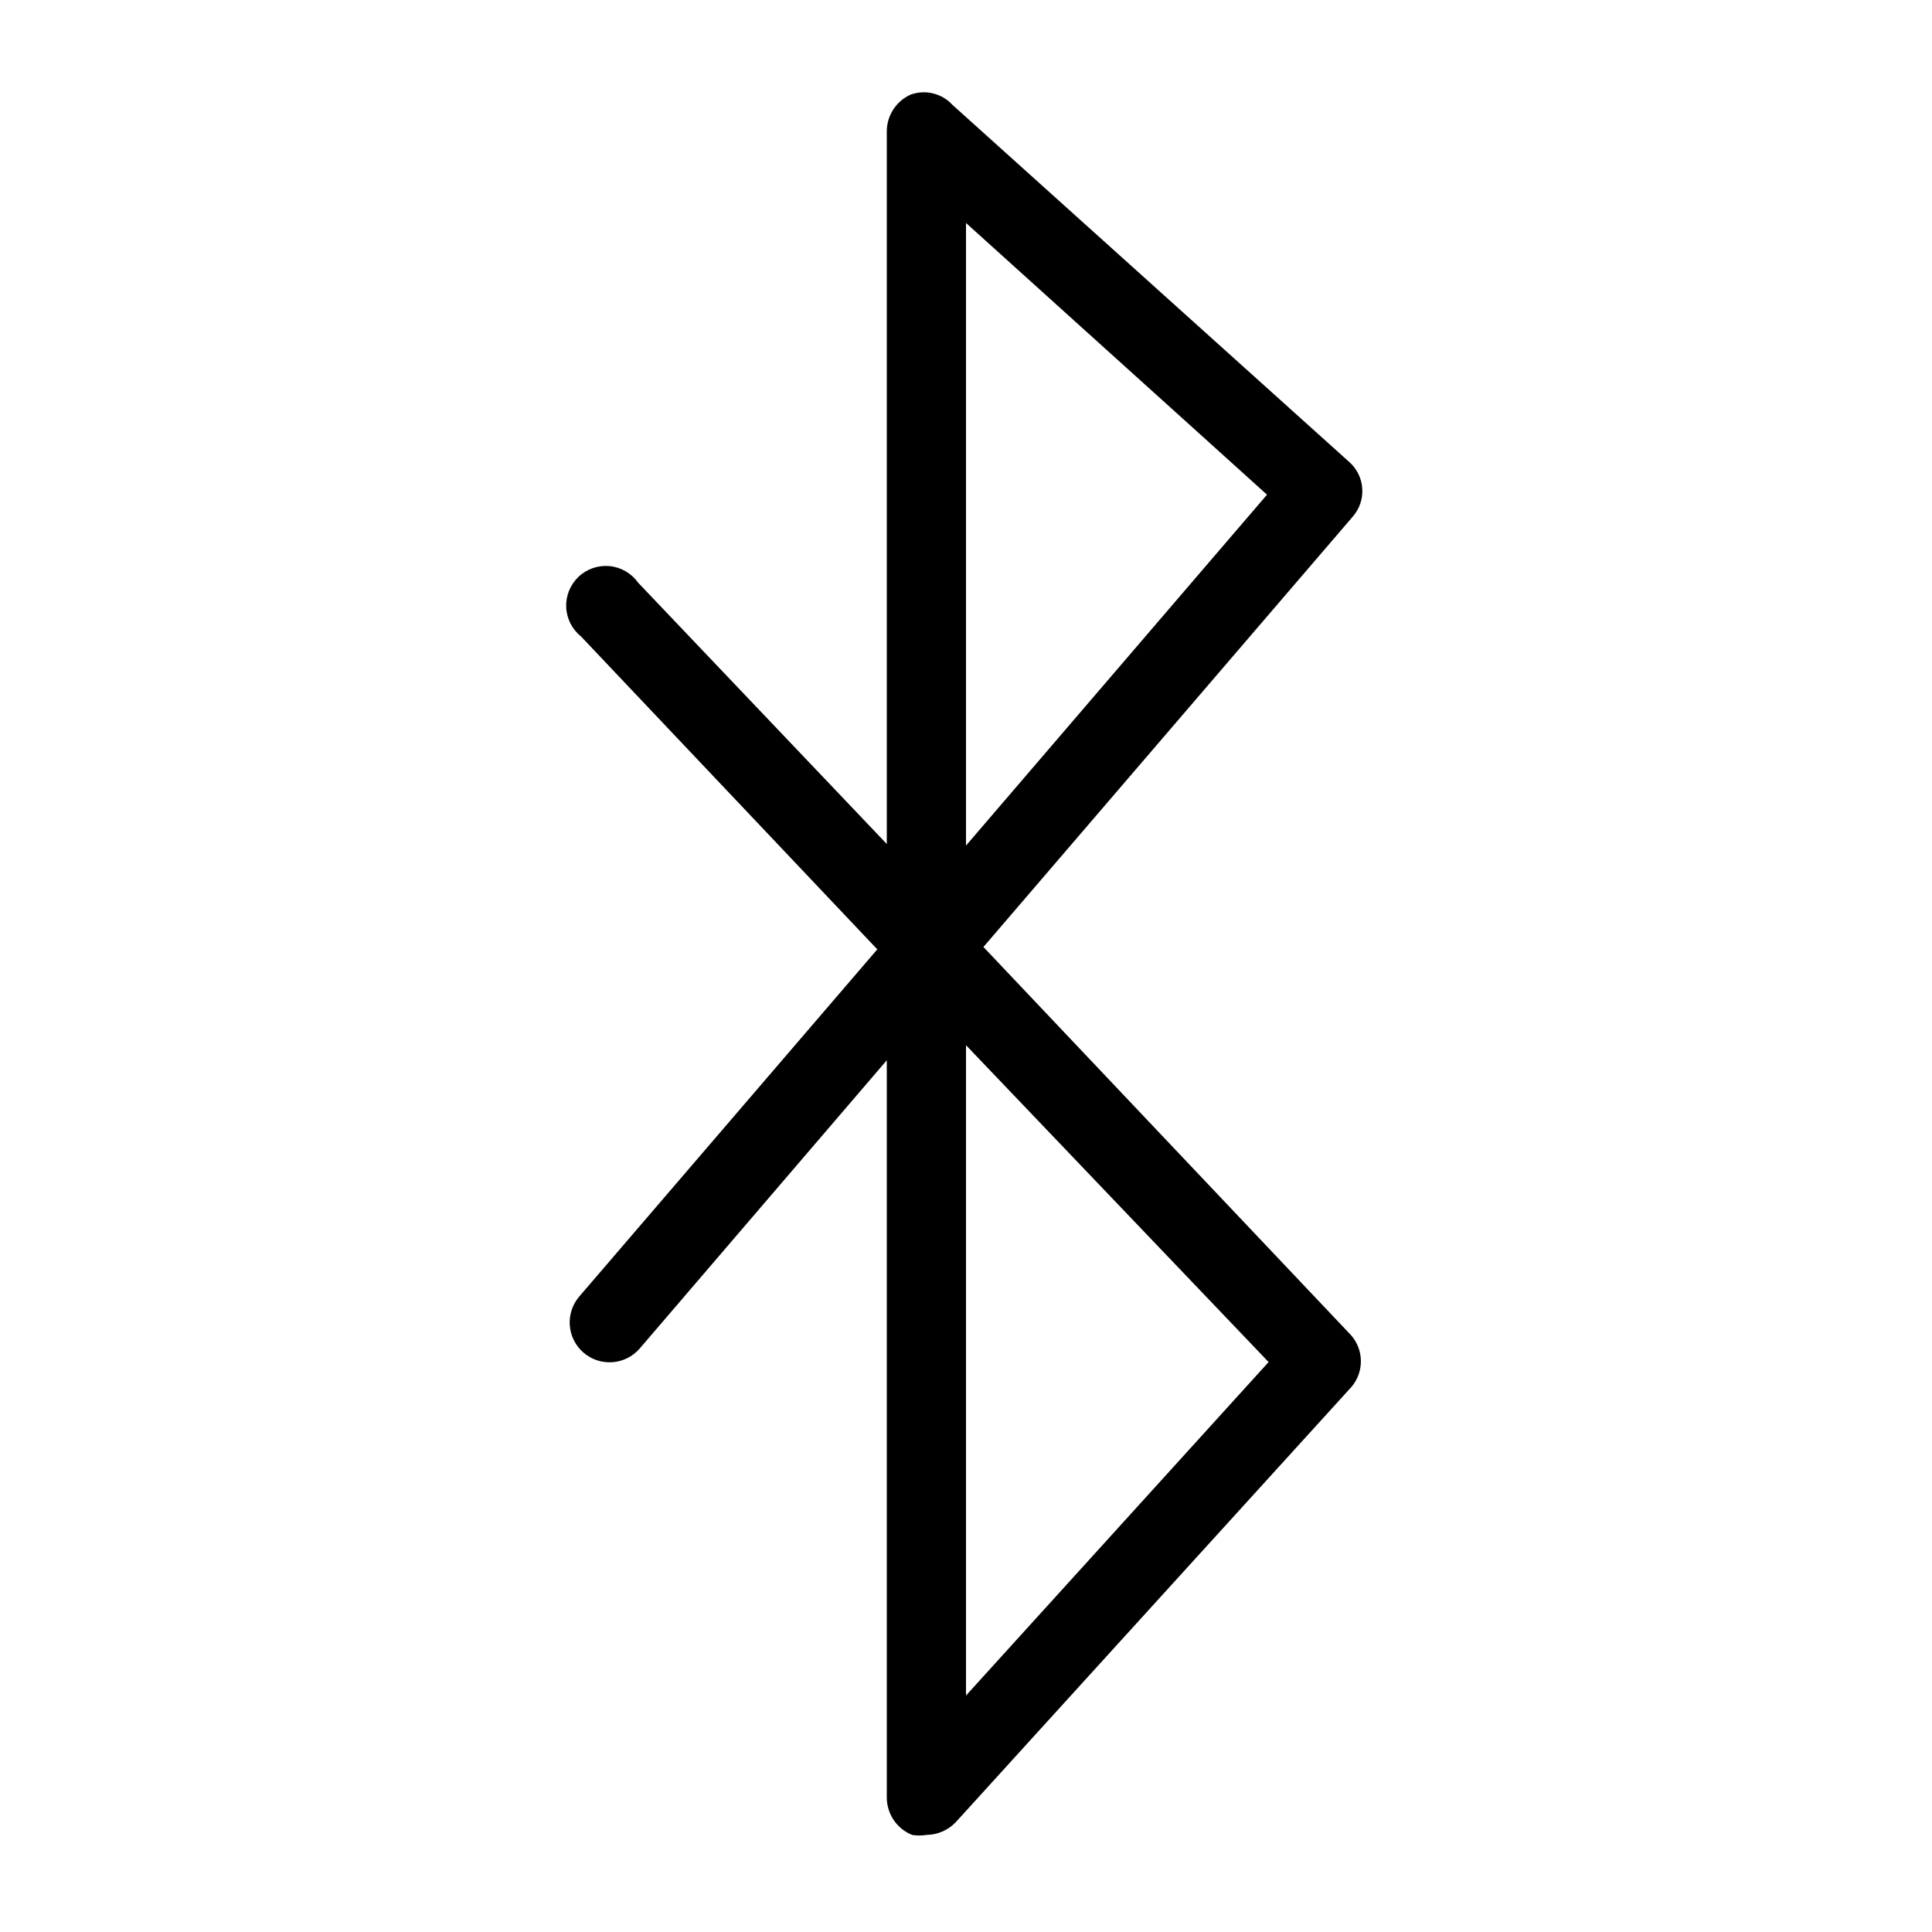 <?xml version="1.0" encoding="UTF-8"?>
<!-- Uploaded to: SVG Repo, www.svgrepo.com, Generator: SVG Repo Mixer Tools -->
<svg fill="#000000" width="800px" height="800px" version="1.1" viewBox="144 144 512 512" xmlns="http://www.w3.org/2000/svg">
 <path d="m502.02 497.82-97.402-102.86 97.824-113.99c1.84-2.07 2.769-4.801 2.57-7.566-0.195-2.769-1.504-5.336-3.621-7.129l-104.96-94.465v0.004c-2.812-3.082-7.207-4.16-11.125-2.731-3.801 1.719-6.258 5.484-6.297 9.656v188.93l-65.918-69.273c-1.758-2.477-4.504-4.07-7.527-4.367s-6.027 0.73-8.234 2.816c-2.207 2.086-3.402 5.023-3.281 8.059 0.125 3.035 1.559 5.867 3.93 7.766l78.512 82.918-78.93 91.945c-3.828 4.406-3.356 11.078 1.047 14.906 4.406 3.824 11.078 3.356 14.906-1.051l65.496-76.41v195.43c0.027 4.348 2.68 8.246 6.715 9.867 1.254 0.199 2.527 0.199 3.781 0 2.934-0.031 5.734-1.238 7.766-3.359l104.96-115.46c3.301-3.977 3.211-9.766-0.211-13.645zm-102.02-294.73 79.77 72.004-79.77 92.992zm0 390.24v-172.34l80.191 83.969z"/>
</svg>